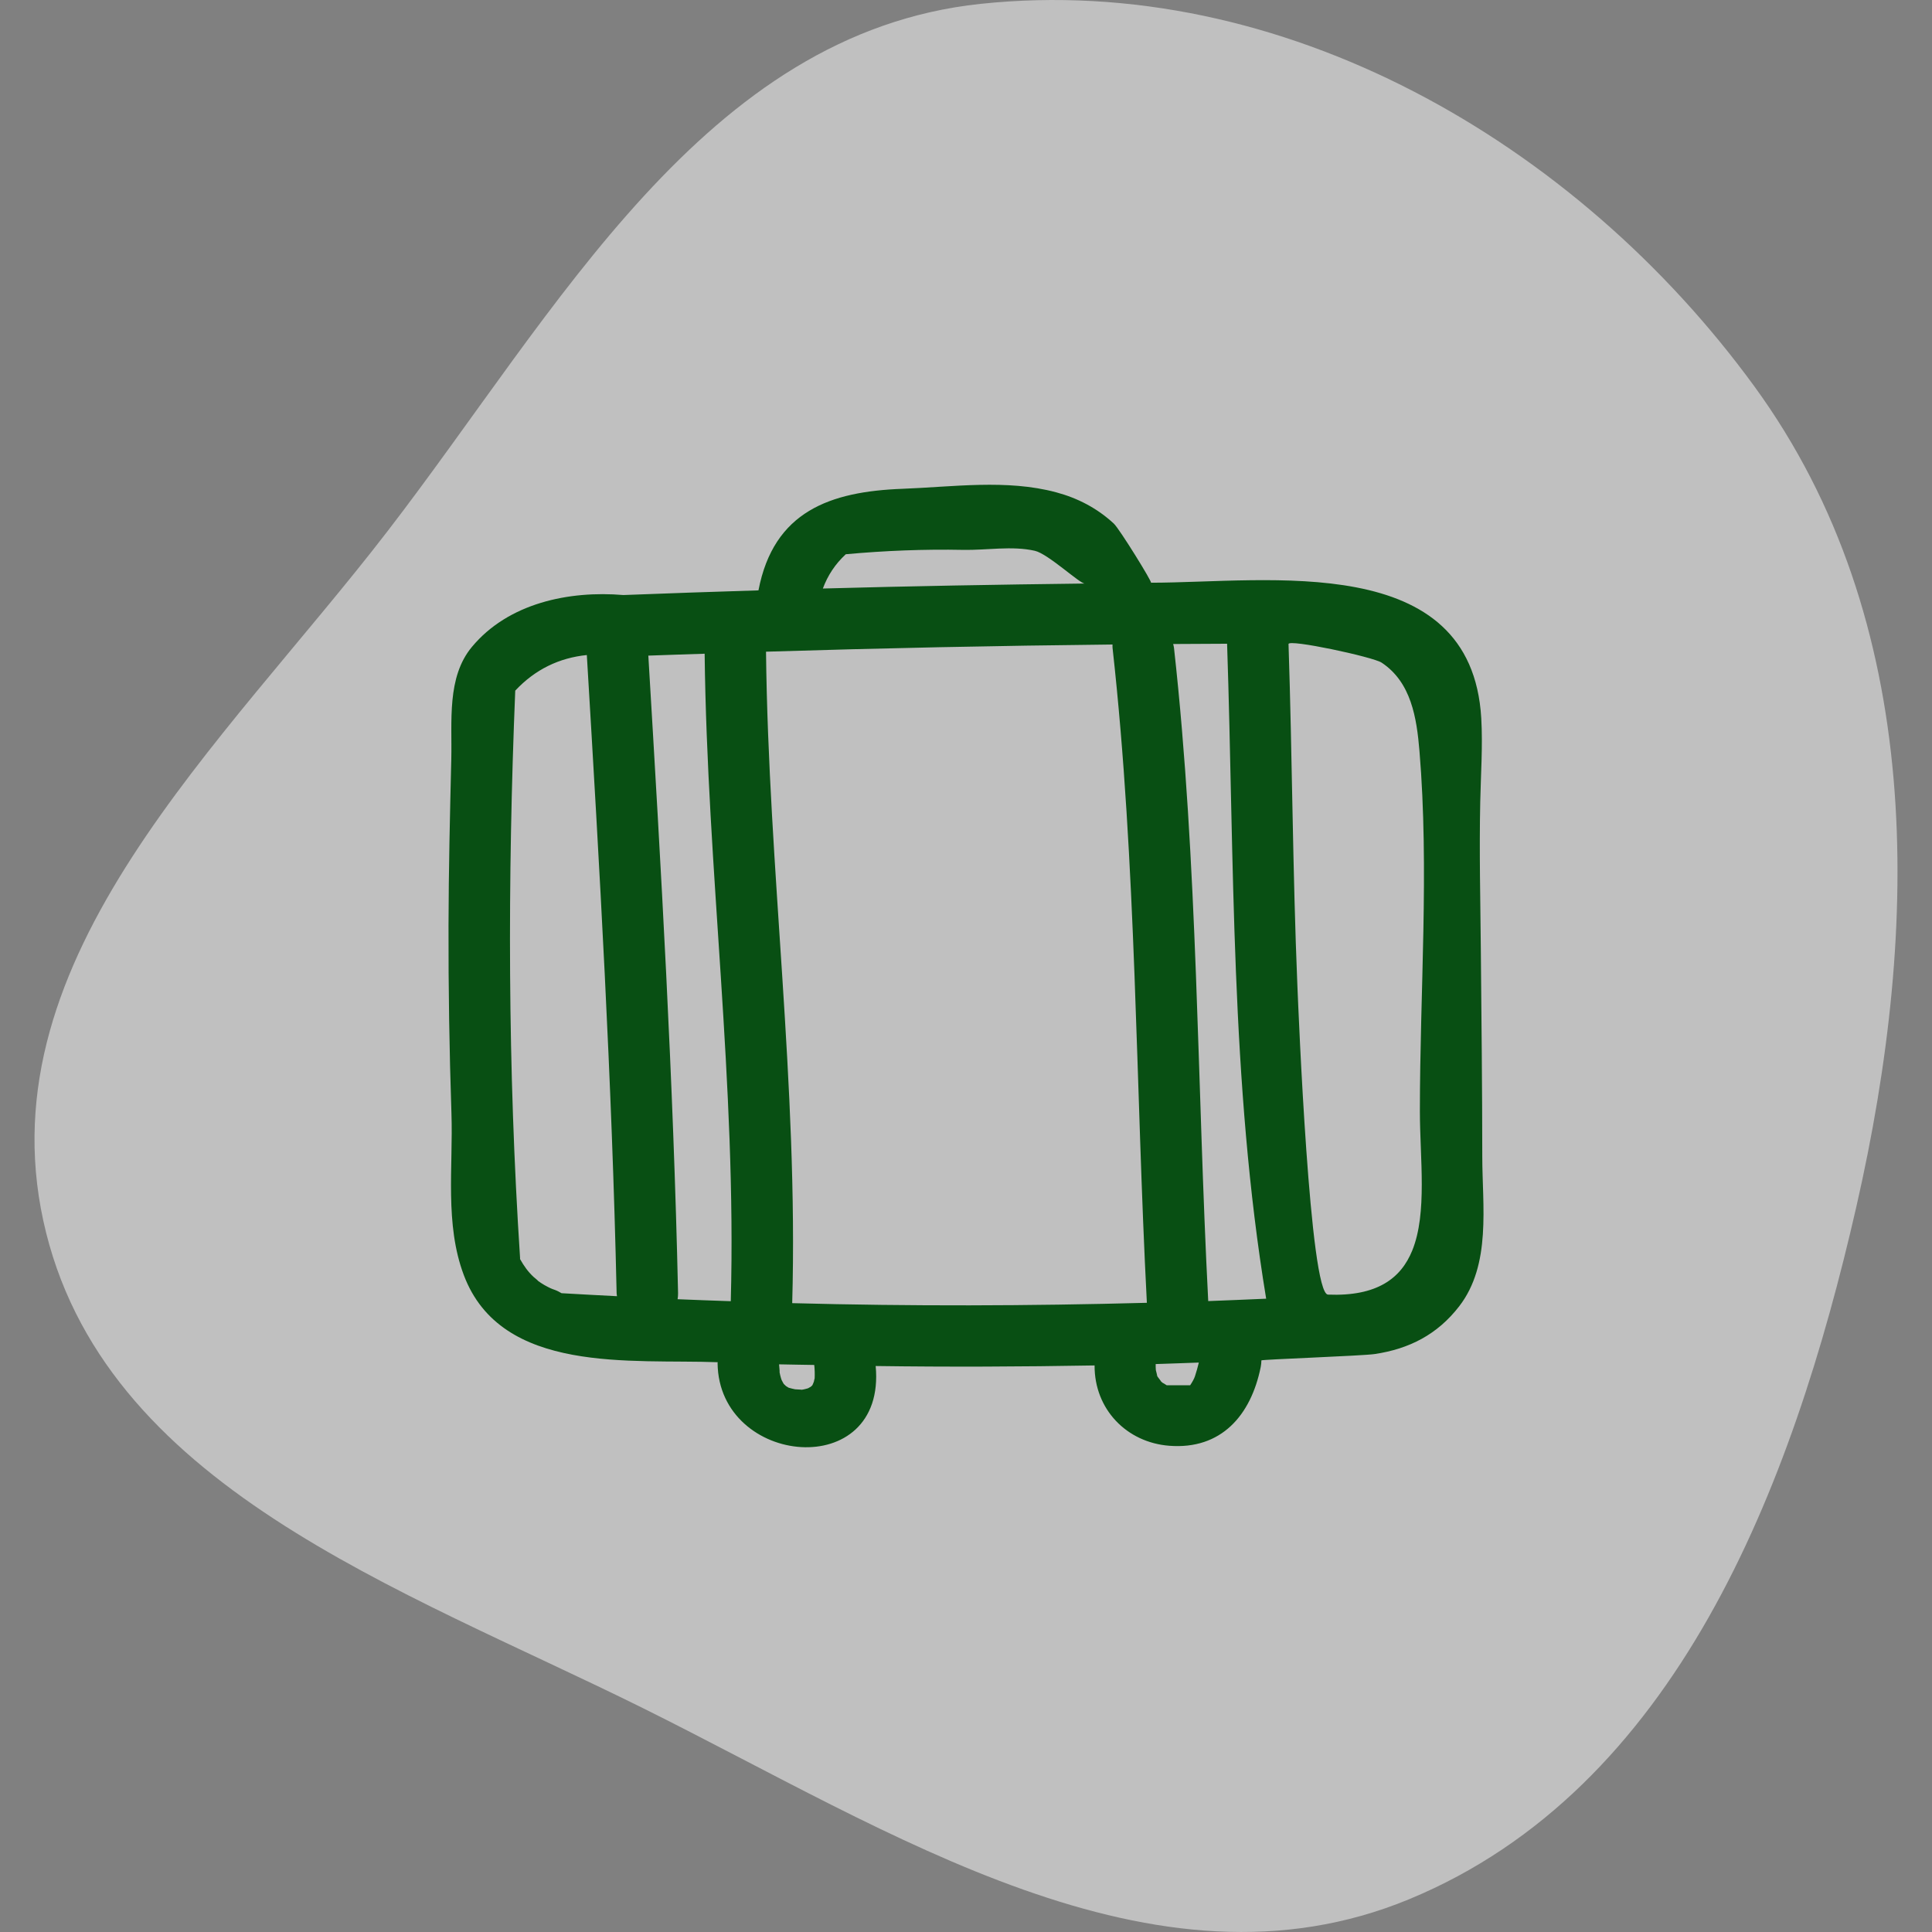 <svg width="112" height="112" viewBox="0 0 112 112" fill="none" xmlns="http://www.w3.org/2000/svg">
<rect x="0" y="0" width="112" height="112" fill="#808080" stroke="none"/>
<path opacity="0.5" fill-rule="evenodd" clip-rule="evenodd" d="M56.849 0.223C74.294 -1.623 91.366 8.202 101.715 22.416C111.591 35.98 111.355 53.574 107.616 69.948C103.883 86.301 97.153 103.702 81.697 110.097C66.868 116.233 51.682 106.18 37.307 99.04C23.234 92.05 5.859 86.16 2.51 70.766C-0.822 55.451 12.907 43.204 22.46 30.801C32.315 18.008 40.824 1.918 56.849 0.223Z" fill="white"/>
<g clip-path="url(#clip0_191_233)">
<path d="M85.845 55.029C85.818 52.185 85.751 49.333 85.811 46.489C85.843 44.914 85.964 43.237 85.87 41.632C85.3 31.894 73.518 33.776 66.722 33.781C66.829 33.781 64.891 30.652 64.573 30.357C63.614 29.466 62.478 28.874 61.221 28.538C58.359 27.771 55.238 28.227 52.323 28.336C48.136 28.492 44.851 29.634 43.969 34.224C41.358 34.306 38.748 34.393 36.138 34.495C32.988 34.23 29.471 34.96 27.357 37.502C25.889 39.266 26.214 41.831 26.162 43.999C26.084 47.214 26.009 50.43 26.001 53.647C25.992 57.283 26.049 60.918 26.171 64.553C26.275 67.652 25.771 70.958 26.89 73.924C29.066 79.692 36.621 78.78 41.605 78.969C41.605 78.991 41.599 79.009 41.599 79.031C41.674 85.018 51.392 85.948 50.764 79.189C54.994 79.249 59.224 79.23 63.454 79.156C63.441 81.697 65.312 83.623 67.788 83.813C70.788 84.045 72.515 82.058 73.084 79.251C73.11 79.121 73.122 78.992 73.124 78.863C73.126 78.81 78.978 78.601 79.688 78.496C81.701 78.197 83.329 77.359 84.588 75.731C86.467 73.3 85.929 69.909 85.929 67.039C85.927 63.036 85.882 59.033 85.845 55.029ZM32.553 74.968C32.426 74.891 32.293 74.822 32.149 74.771C31.974 74.71 31.876 74.673 31.56 74.496C31.429 74.423 31.307 74.337 31.184 74.251C31.242 74.28 30.935 74.026 30.93 74.023C30.607 73.719 30.385 73.409 30.147 72.988C30.146 72.967 30.15 72.949 30.149 72.927C29.431 61.969 29.42 51.005 29.869 40.037C31.024 38.802 32.424 38.136 34.019 37.973C34.758 50.296 35.473 62.619 35.746 74.963C35.747 75.026 35.761 75.081 35.768 75.142C34.696 75.084 33.625 75.034 32.553 74.968ZM42.364 75.432C41.337 75.395 40.309 75.362 39.281 75.317C39.299 75.204 39.311 75.088 39.308 74.962C39.036 62.63 38.322 50.318 37.584 38.007C38.672 37.965 39.761 37.935 40.849 37.897C40.995 50.43 42.705 62.889 42.364 75.432ZM49.031 32.13C51.29 31.923 53.561 31.832 55.83 31.877C57.181 31.905 58.661 31.629 59.991 31.93C60.753 32.102 62.592 33.831 62.882 33.828C57.821 33.889 52.761 33.978 47.702 34.117C47.982 33.364 48.409 32.706 49.031 32.13ZM47.183 80.089C47.16 80.152 47.12 80.258 47.095 80.3C47.093 80.304 47.093 80.304 47.091 80.308C47.073 80.324 47.05 80.343 47.014 80.38C47.009 80.383 47.009 80.385 47.005 80.39C46.982 80.4 46.948 80.418 46.899 80.447C46.876 80.461 46.868 80.467 46.851 80.477C46.824 80.484 46.788 80.494 46.733 80.511C46.651 80.537 46.566 80.549 46.482 80.565C46.465 80.564 46.45 80.559 46.432 80.559C46.411 80.558 46.167 80.539 46.095 80.539C45.979 80.515 45.862 80.489 45.747 80.455C45.736 80.452 45.733 80.452 45.723 80.449C45.703 80.435 45.679 80.42 45.635 80.396C45.603 80.376 45.584 80.364 45.565 80.352C45.526 80.315 45.486 80.28 45.449 80.241C45.442 80.234 45.441 80.233 45.435 80.228C45.424 80.208 45.414 80.188 45.391 80.152C45.362 80.104 45.339 80.053 45.312 80.003C45.304 79.978 45.293 79.944 45.276 79.897C45.236 79.775 45.213 79.649 45.188 79.523C45.21 79.583 45.176 79.242 45.163 79.092C45.843 79.112 46.523 79.112 47.203 79.128C47.231 79.388 47.238 79.648 47.226 79.909C47.219 79.914 47.2 80.005 47.183 80.089ZM45.925 75.545C46.281 62.923 44.545 50.388 44.407 37.779C51.101 37.572 57.797 37.433 64.494 37.363C64.494 37.429 64.488 37.491 64.496 37.562C65.896 50.175 65.826 62.866 66.485 75.525C59.632 75.708 52.778 75.728 45.925 75.545ZM69.269 79.795C69.225 79.927 69.124 80.112 68.995 80.305H67.634C67.559 80.257 67.409 80.16 67.382 80.153C67.349 80.123 67.317 80.091 67.284 80.059C67.346 80.109 67.13 79.852 67.107 79.81C67.013 79.623 67.006 79.609 67.087 79.764C67.081 79.75 67.023 79.465 67.006 79.429C66.997 79.312 66.992 79.194 66.996 79.076C67.831 79.053 68.663 79.016 69.497 78.989C69.431 79.26 69.359 79.53 69.269 79.795ZM70.042 75.425C69.389 62.8 69.454 50.141 68.058 37.562C68.049 37.481 68.027 37.409 68.01 37.334C69.052 37.327 70.094 37.323 71.136 37.318C71.559 50.011 71.326 62.717 73.401 75.287C72.281 75.335 71.162 75.384 70.042 75.425ZM81.868 72.498C81.211 74.112 79.824 75.163 76.984 75.05C75.932 75.007 75.277 58.71 75.209 57.096C74.936 50.513 74.915 43.923 74.697 37.337C74.687 37.031 79.59 38.082 80.091 38.412C81.813 39.549 82.128 41.627 82.288 43.54C82.86 50.377 82.312 57.544 82.312 64.412C82.313 67.143 82.751 70.329 81.868 72.498Z" fill="#084F13"/>
</g>
<defs>
<clipPath id="clip0_191_233">
<rect width="60" height="60" fill="white" transform="translate(26 26)"/>
</clipPath>
</defs>
</svg>
